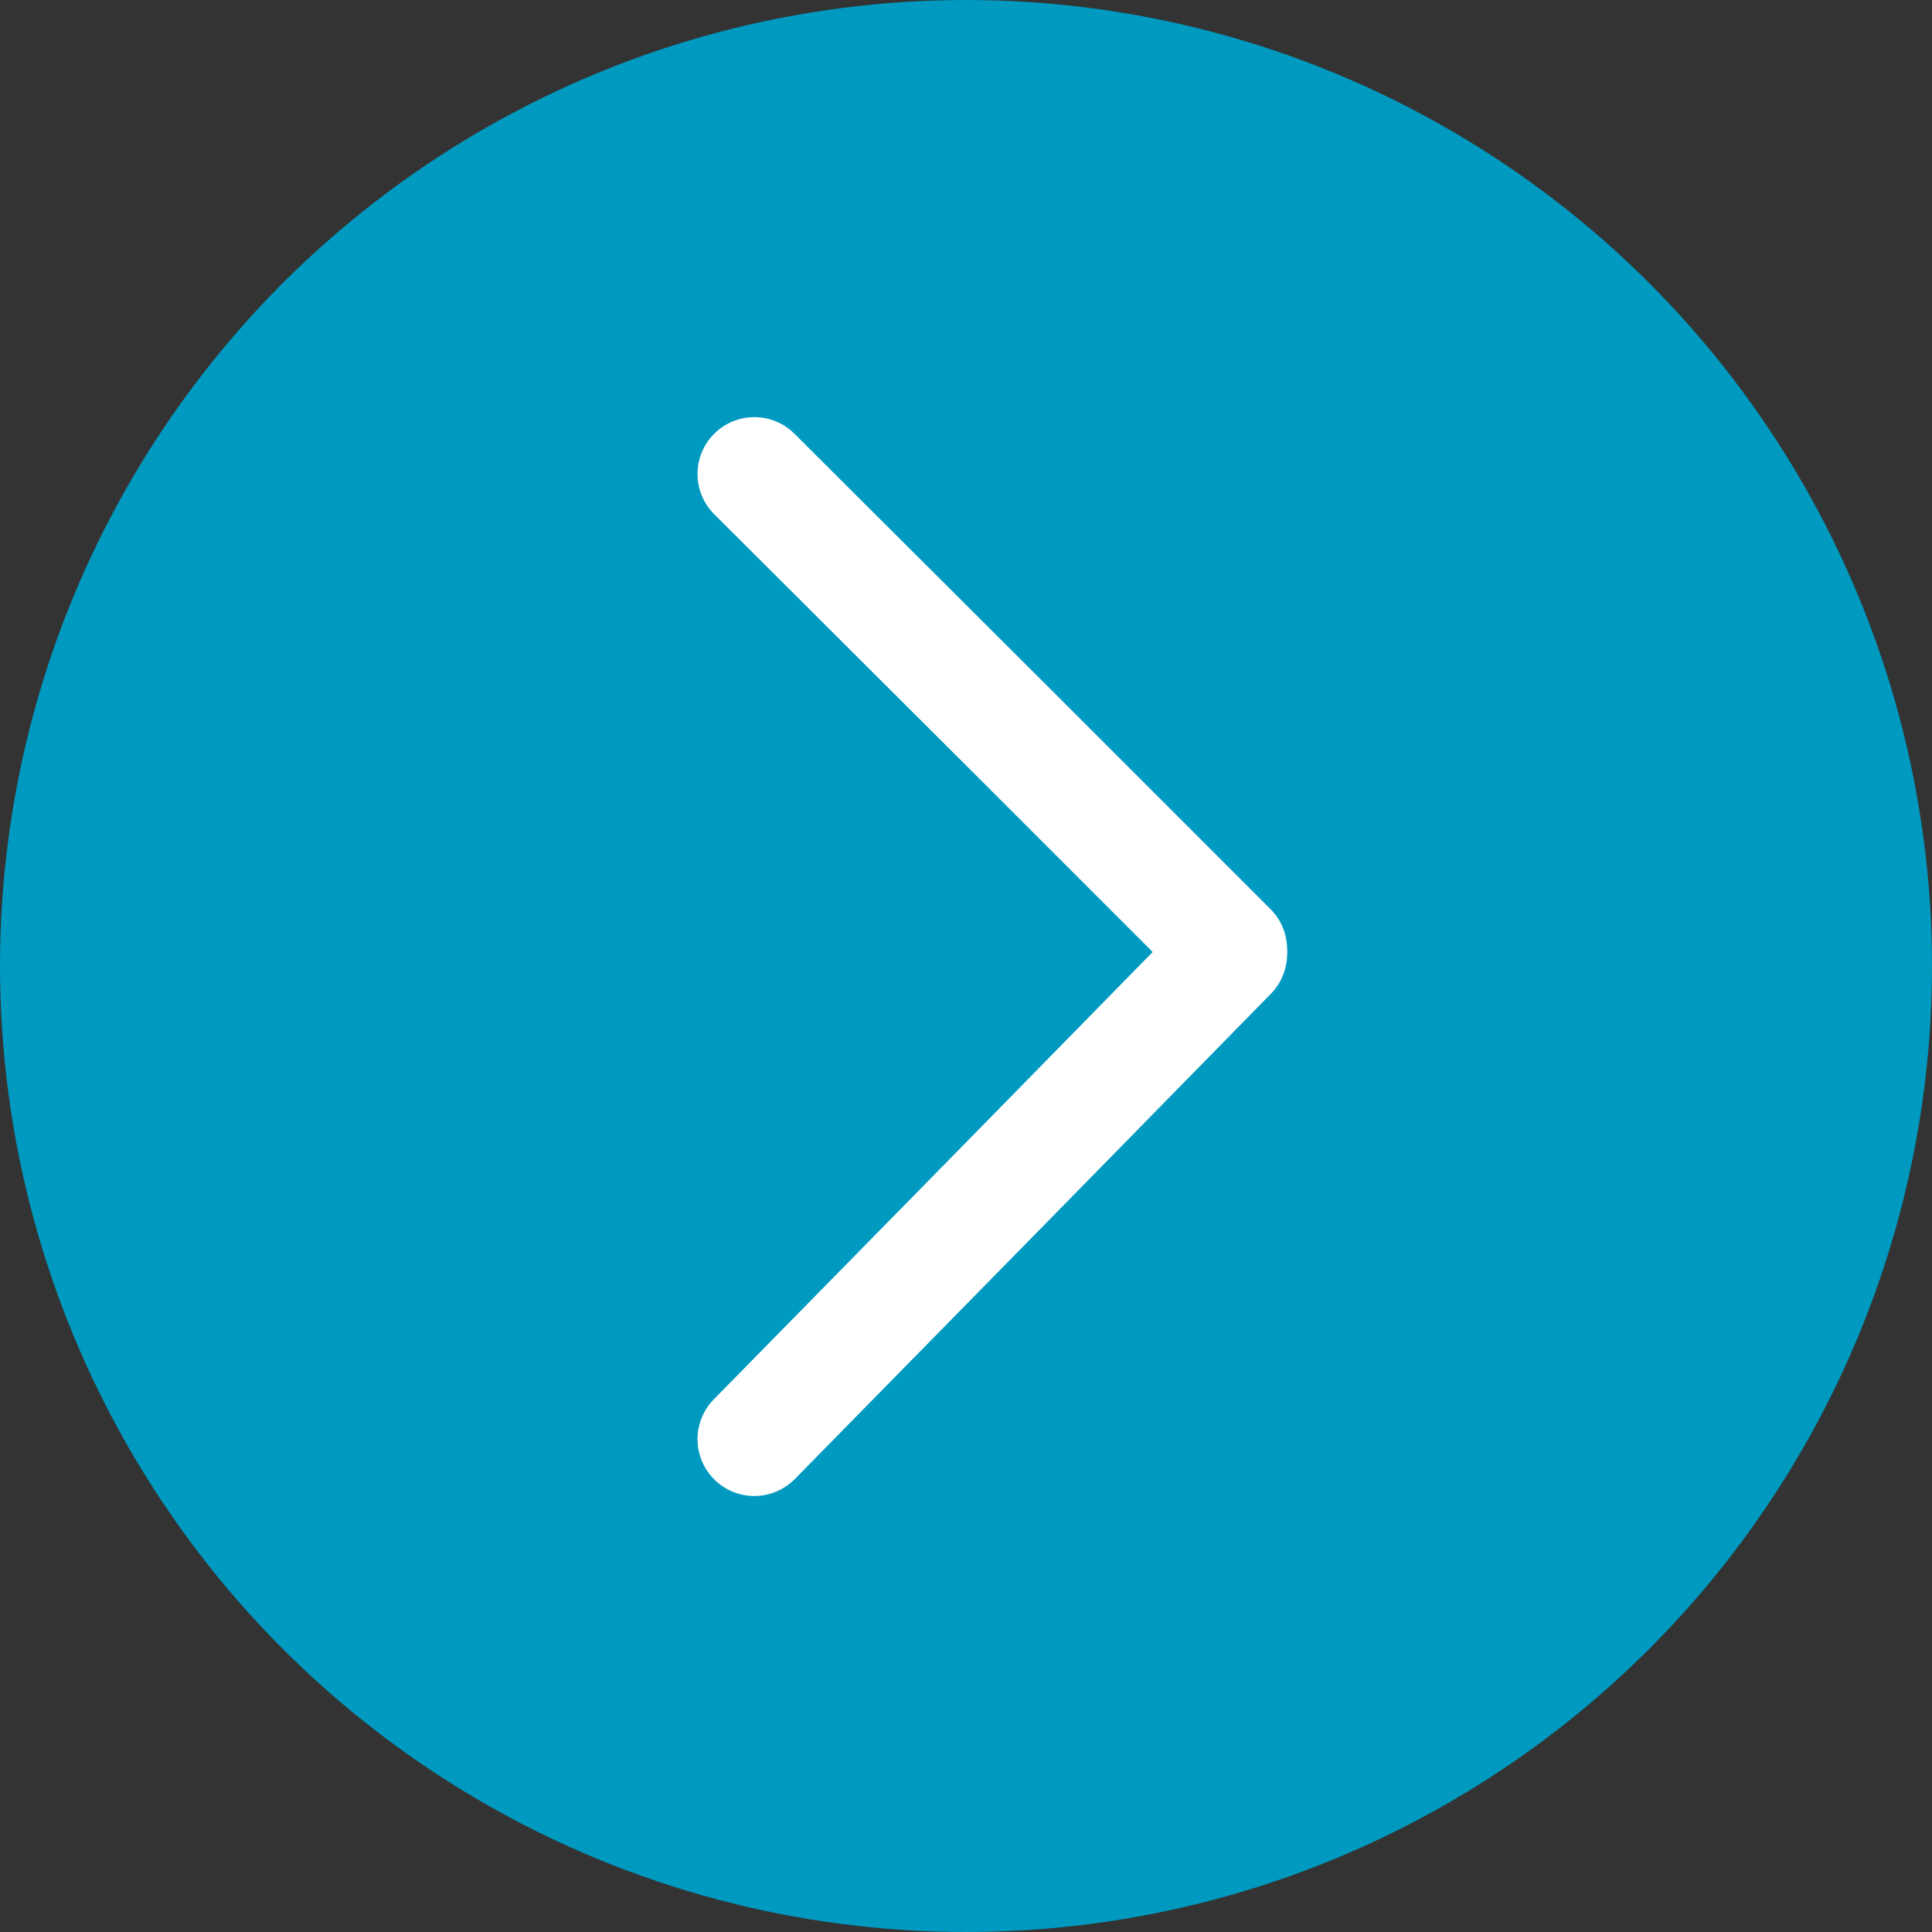 <svg xmlns="http://www.w3.org/2000/svg" id="circle-arrow-button" width="34" height="34" viewBox="0 0 34 34"><rect x="0" y="0" width="34" height="34" fill="#333333" stroke="none"/><circle id="Ellipse_34" data-name="Ellipse 34" cx="17" cy="17" r="17" fill="#0099bf"></circle><path id="Path_50" data-name="Path 50" d="M0,0,4.712,4.7,8.376,8.364" transform="translate(13.275 8.341)" fill="none" stroke="#fff" stroke-linecap="round" stroke-width="2"></path><path id="Path_51" data-name="Path 51" d="M0,8.538l4.712-4.8L8.376,0" transform="translate(13.275 16.789)" fill="none" stroke="#fff" stroke-linecap="round" stroke-width="2"></path></svg>